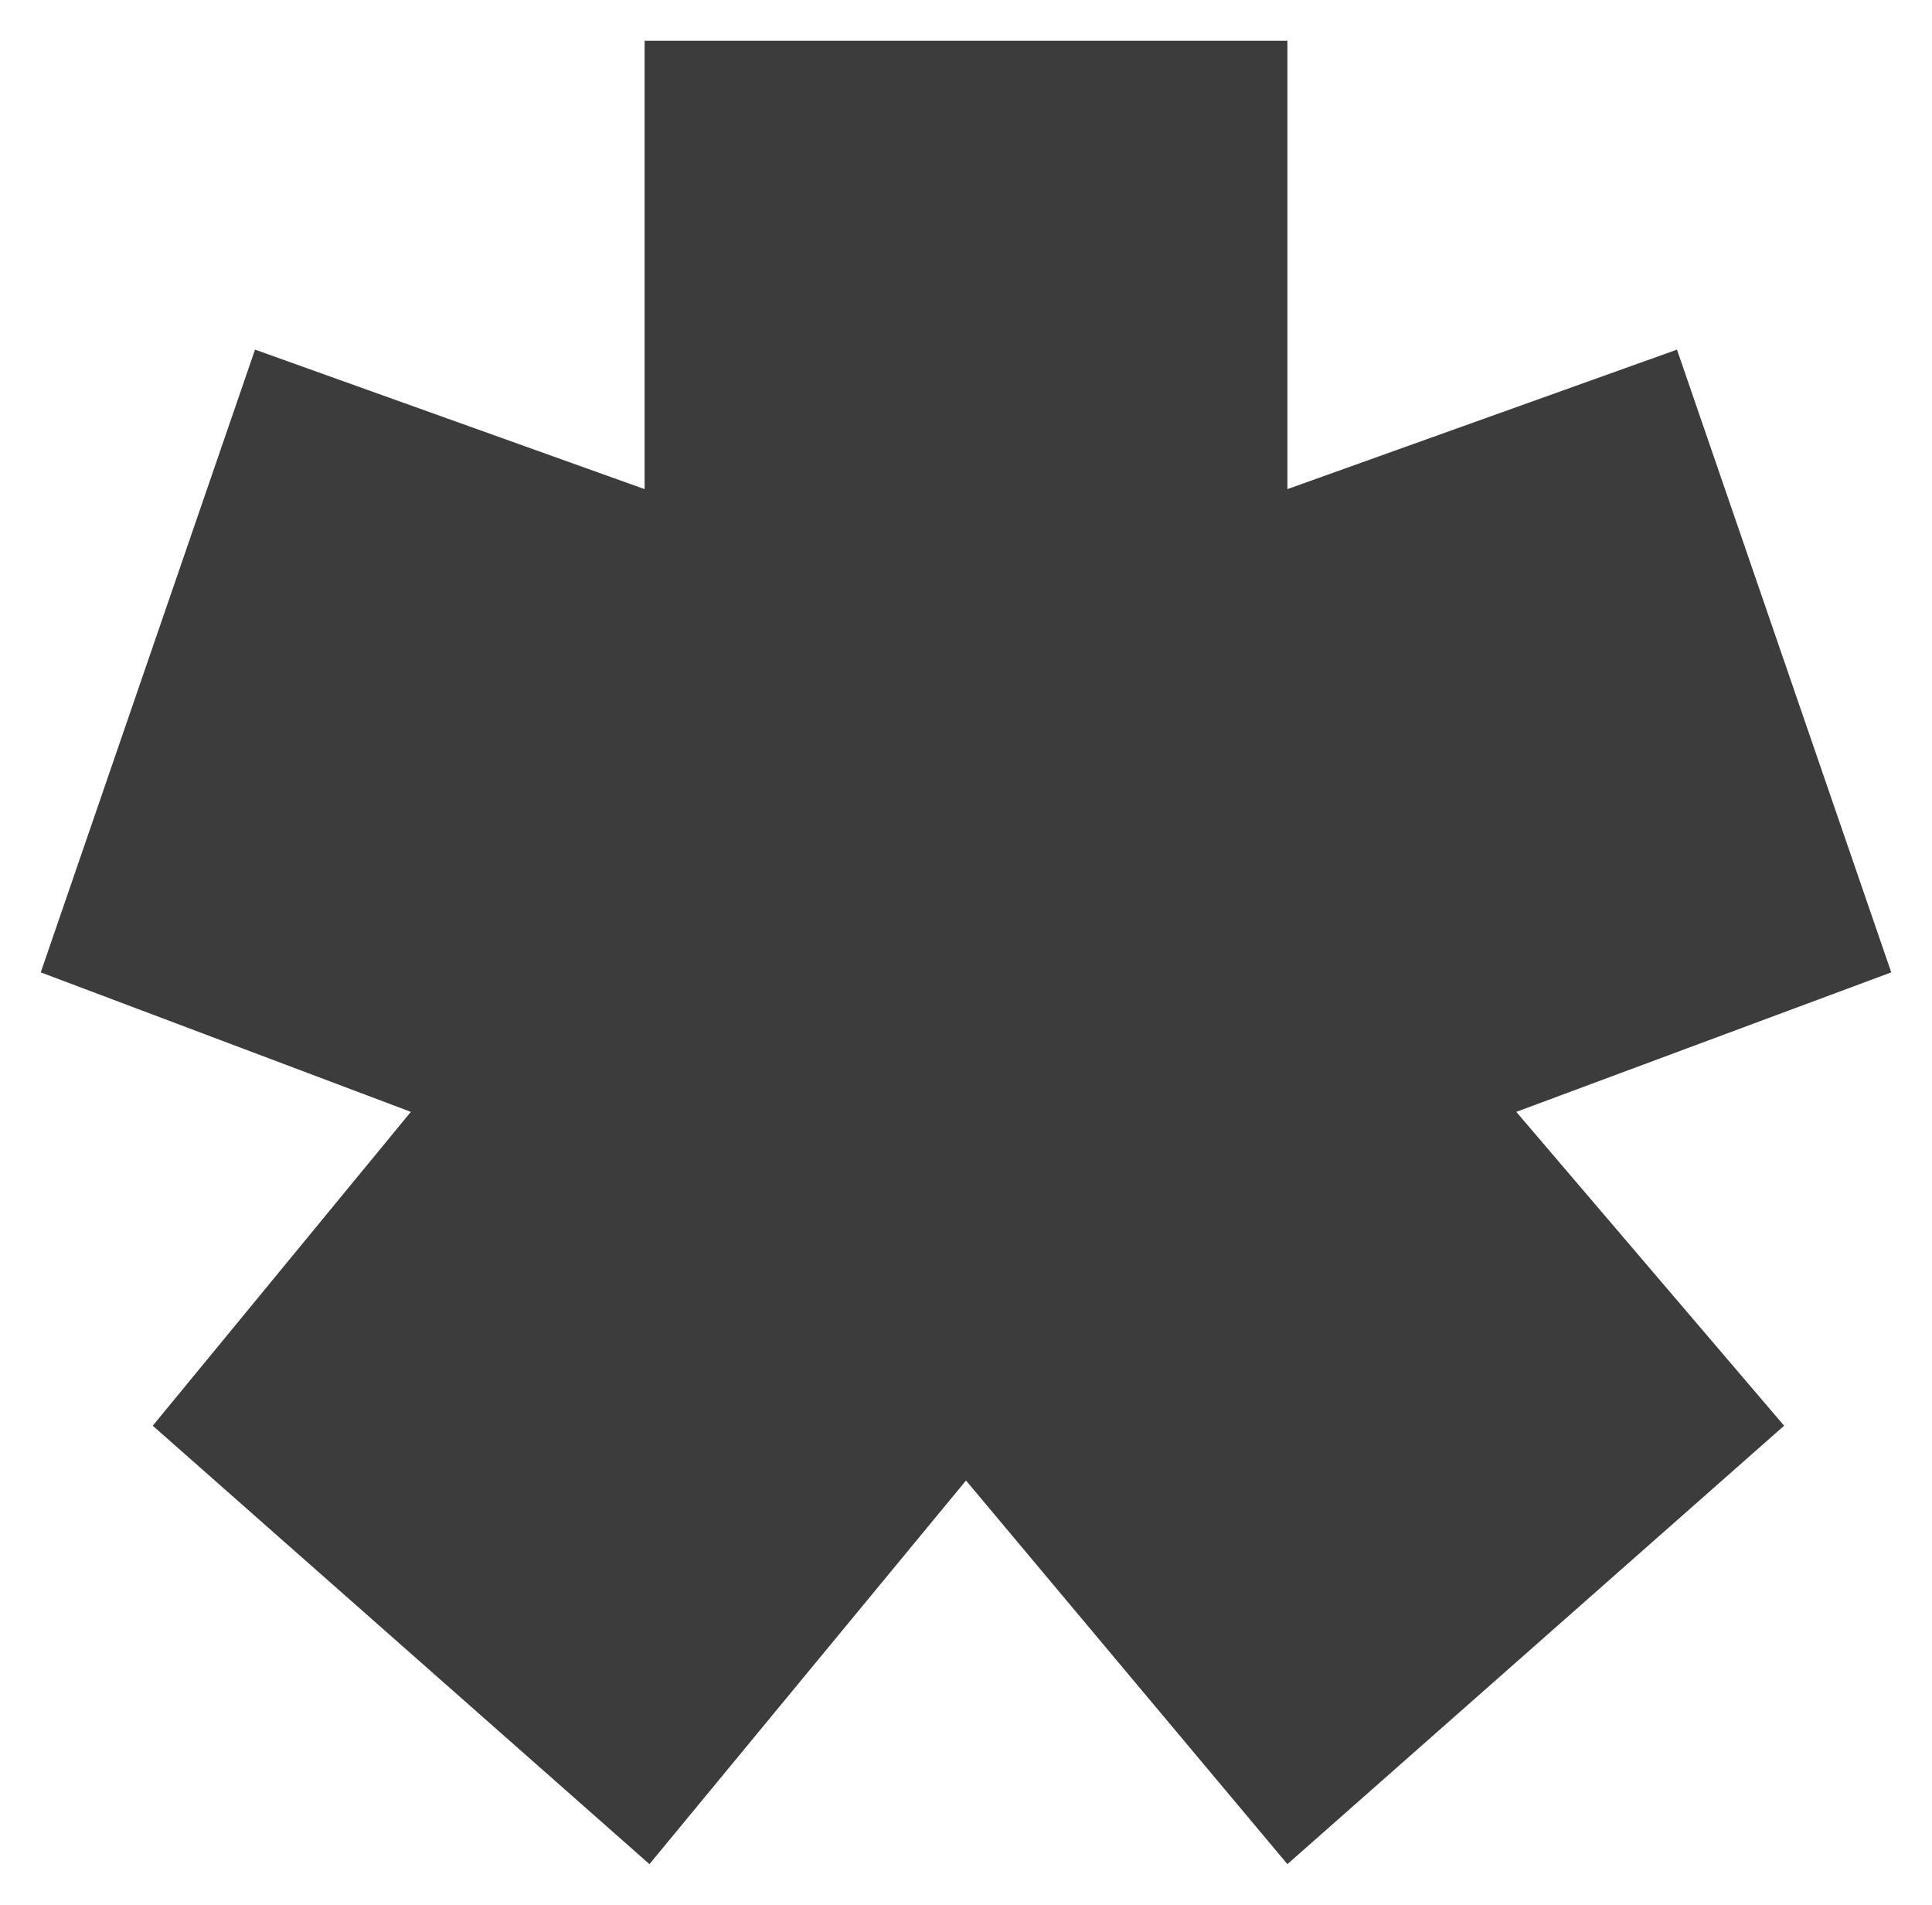 <?xml version="1.0" encoding="UTF-8"?> <svg xmlns="http://www.w3.org/2000/svg" width="569" height="561" viewBox="0 0 569 561" fill="none"> <g filter="url(#filter0_f)"> <path d="M557 286.369L446.566 327.451L525.447 419.885L379.158 549L284.5 436.025L191.276 549L44.987 419.885L121 327.451L12 286.369L75.105 102.967L189.842 144.049V12H379.158V144.049L493.895 102.967L557 286.369Z" fill="#3C3C3C"></path> </g> <defs> <filter id="filter0_f" x="0" y="0" width="569" height="561" filterUnits="userSpaceOnUse" color-interpolation-filters="sRGB"> <feFlood flood-opacity="0" result="BackgroundImageFix"></feFlood> <feBlend mode="normal" in="SourceGraphic" in2="BackgroundImageFix" result="shape"></feBlend> <feGaussianBlur stdDeviation="6" result="effect1_foregroundBlur"></feGaussianBlur> </filter> </defs> </svg> 